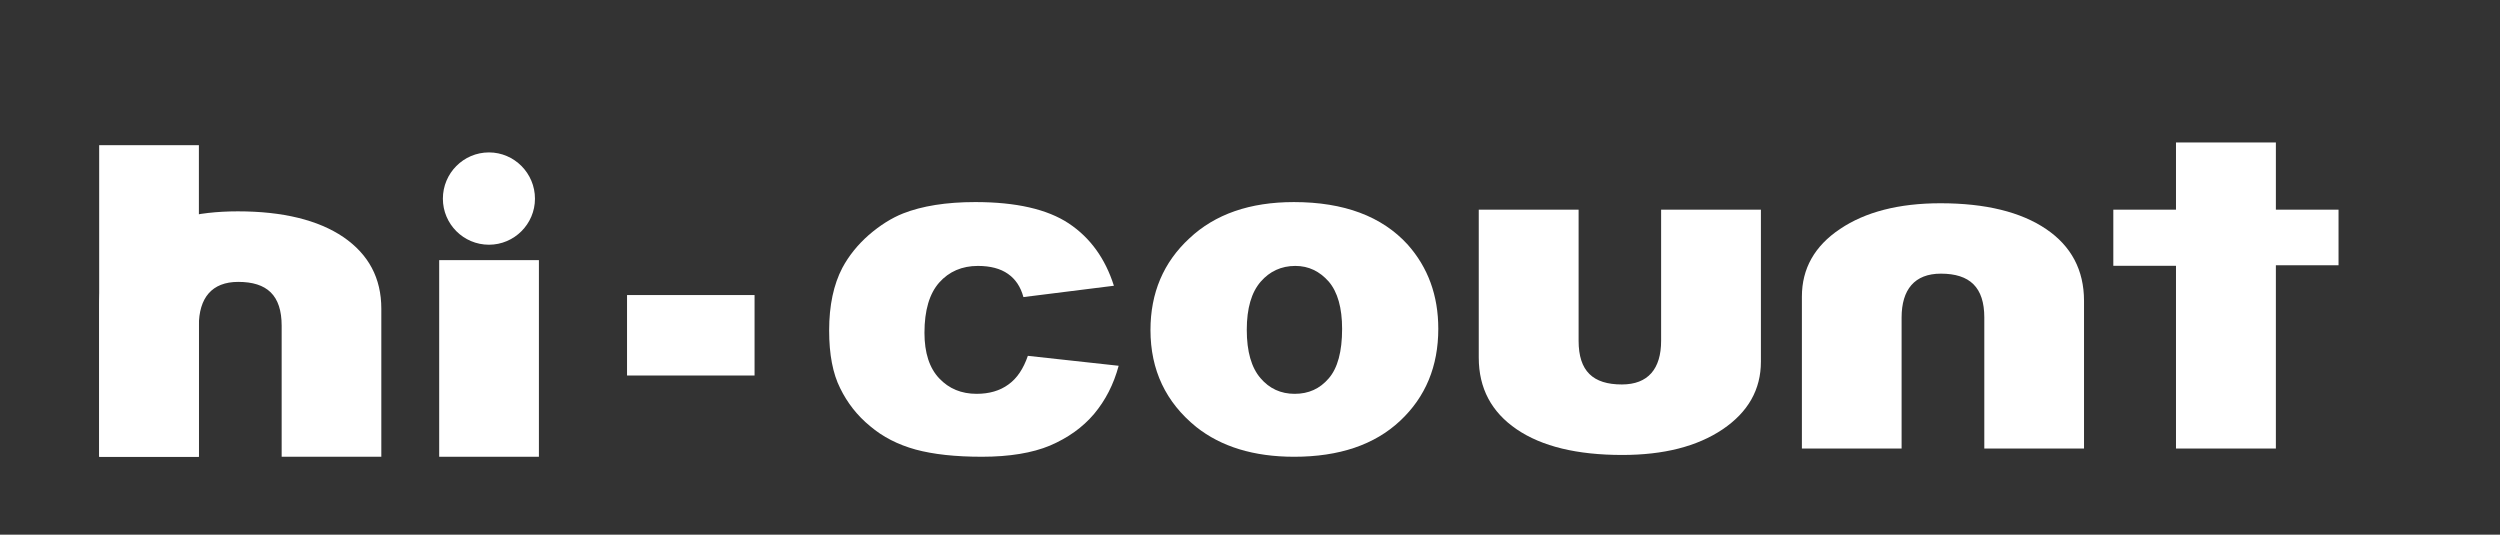 <?xml version="1.0" encoding="utf-8"?>
<!-- Generator: Adobe Illustrator 15.0.0, SVG Export Plug-In . SVG Version: 6.00 Build 0)  -->
<!DOCTYPE svg PUBLIC "-//W3C//DTD SVG 1.1//EN" "http://www.w3.org/Graphics/SVG/1.1/DTD/svg11.dtd">
<svg version="1.1" id="レイヤー_1" xmlns="http://www.w3.org/2000/svg" xmlns:xlink="http://www.w3.org/1999/xlink" x="0px"
	 y="0px" width="497.976px" height="106.495px" viewBox="0 0 497.976 106.495" enable-background="new 0 0 497.976 106.495"
	 xml:space="preserve">
<rect x="0" y="0" width="497.976" height="106.495" fill="#333333" stroke="none"/>
<g>
	<g>
		<path fill="#FFFFFF" d="M358.92,59.074c0-5.57,2.528-10.068,7.584-13.453c5.036-3.4,11.72-5.134,20.018-5.134
			c8.979,0,16.016,1.733,21.035,5.134c5.016,3.385,7.56,8.18,7.56,14.309v29.41h-19.862V63.258c0-6.031-2.881-8.749-8.657-8.749
			c-5.226,0-7.818,3.164-7.818,8.749V89.34H358.92V59.074z"/>
		<g>
			<path fill="#FFFFFF" d="M350.756,72.038c0,5.554-2.538,10.041-7.615,13.477c-5.083,3.421-11.75,5.109-20.001,5.109
				c-8.979,0-16.001-1.688-21.026-5.109c-5.04-3.436-7.559-8.18-7.559-14.286V41.76h19.888v26.124c0,6.037,2.856,8.697,8.62,8.697
				c5.237,0,7.816-3.13,7.816-8.697V41.76h19.877V72.038z"/>
			<path fill="#FFFFFF" d="M204.738,70.879l18.088,1.979c-0.991,3.702-2.636,6.894-4.909,9.609c-2.271,2.679-5.206,4.759-8.77,6.288
				c-3.523,1.472-8.086,2.226-13.558,2.226c-5.276,0-9.666-0.477-13.206-1.435c-3.519-0.971-6.555-2.524-9.077-4.67
				c-2.565-2.1-4.544-4.656-5.949-7.543c-1.466-2.912-2.2-6.729-2.2-11.508c0-5.02,0.897-9.154,2.626-12.465
				c1.286-2.41,3.066-4.616,5.272-6.555c2.224-1.918,4.538-3.385,6.846-4.296c3.748-1.468,8.522-2.259,14.368-2.259
				c8.115,0,14.325,1.417,18.611,4.247c4.273,2.84,7.272,6.985,8.996,12.421l-18.021,2.257c-0.559-2.051-1.568-3.568-3.081-4.626
				c-1.488-1.046-3.478-1.581-5.99-1.581c-3.165,0-5.75,1.12-7.703,3.315c-1.953,2.21-2.938,5.547-2.938,10.002
				c0,3.986,0.985,7.021,2.938,9.079c1.954,2.065,4.417,3.081,7.456,3.081c2.498,0,4.637-0.609,6.339-1.866
				C202.579,75.367,203.855,73.452,204.738,70.879z"/>
			<path fill="#FFFFFF" d="M229.163,65.735c0-7.384,2.591-13.491,7.744-18.251c5.109-4.822,12.074-7.232,20.813-7.232
				c9.998,0,17.538,2.842,22.665,8.453c4.067,4.575,6.108,10.144,6.108,16.79c0,7.445-2.518,13.568-7.601,18.327
				c-5.091,4.779-12.149,7.16-21.122,7.16c-8.017,0-14.525-2-19.488-5.933C232.215,80.131,229.163,73.715,229.163,65.735z
				 M248.345,65.701c0,4.339,0.928,7.523,2.732,9.619c1.775,2.088,4.057,3.128,6.812,3.128c2.778,0,5.016-1.016,6.783-3.081
				c1.775-2.047,2.663-5.327,2.663-9.862c0-4.184-0.888-7.333-2.663-9.415c-1.814-2.051-4.005-3.12-6.651-3.12
				c-2.784,0-5.106,1.068-6.903,3.14C249.276,58.232,248.345,61.411,248.345,65.701z"/>
			<path fill="#FFFFFF" d="M465.814,52.832h-12.481V89.34h-19.897V52.941h-12.484V41.76h12.484V28.381h19.897V41.76h12.481V52.832z"
				/>
			<path fill="#FFFFFF" d="M390.059,51.041"/>
		</g>
	</g>
	<path fill="#FFFFFF" d="M106.561,39.575c0,5.048-4.117,9.171-9.163,9.171c-5.083,0-9.181-4.123-9.181-9.171
		c0-5.071,4.098-9.216,9.181-9.216C102.444,30.359,106.561,34.504,106.561,39.575z"/>
	<rect x="87.483" y="51.816" fill="#FFFFFF" width="19.862" height="39.166"/>
	<rect x="19.755" y="28.919" fill="#FFFFFF" width="19.862" height="62.062"/>
	<path fill="#FFFFFF" d="M19.755,60.72c0-5.595,2.544-10.045,7.574-13.498c5.052-3.4,11.754-5.124,20.046-5.124
		c8.951,0,16.001,1.723,21.023,5.124c5.02,3.452,7.558,8.149,7.558,14.292v29.468H56.104V64.893c0-6.08-2.917-8.743-8.661-8.743
		c-5.226,0-7.835,3.174-7.835,8.743v26.089H19.755V60.72z"/>
	<rect x="124.9" y="58.771" fill="#FFFFFF" width="25.4" height="16.027"/>
</g>
</svg>
